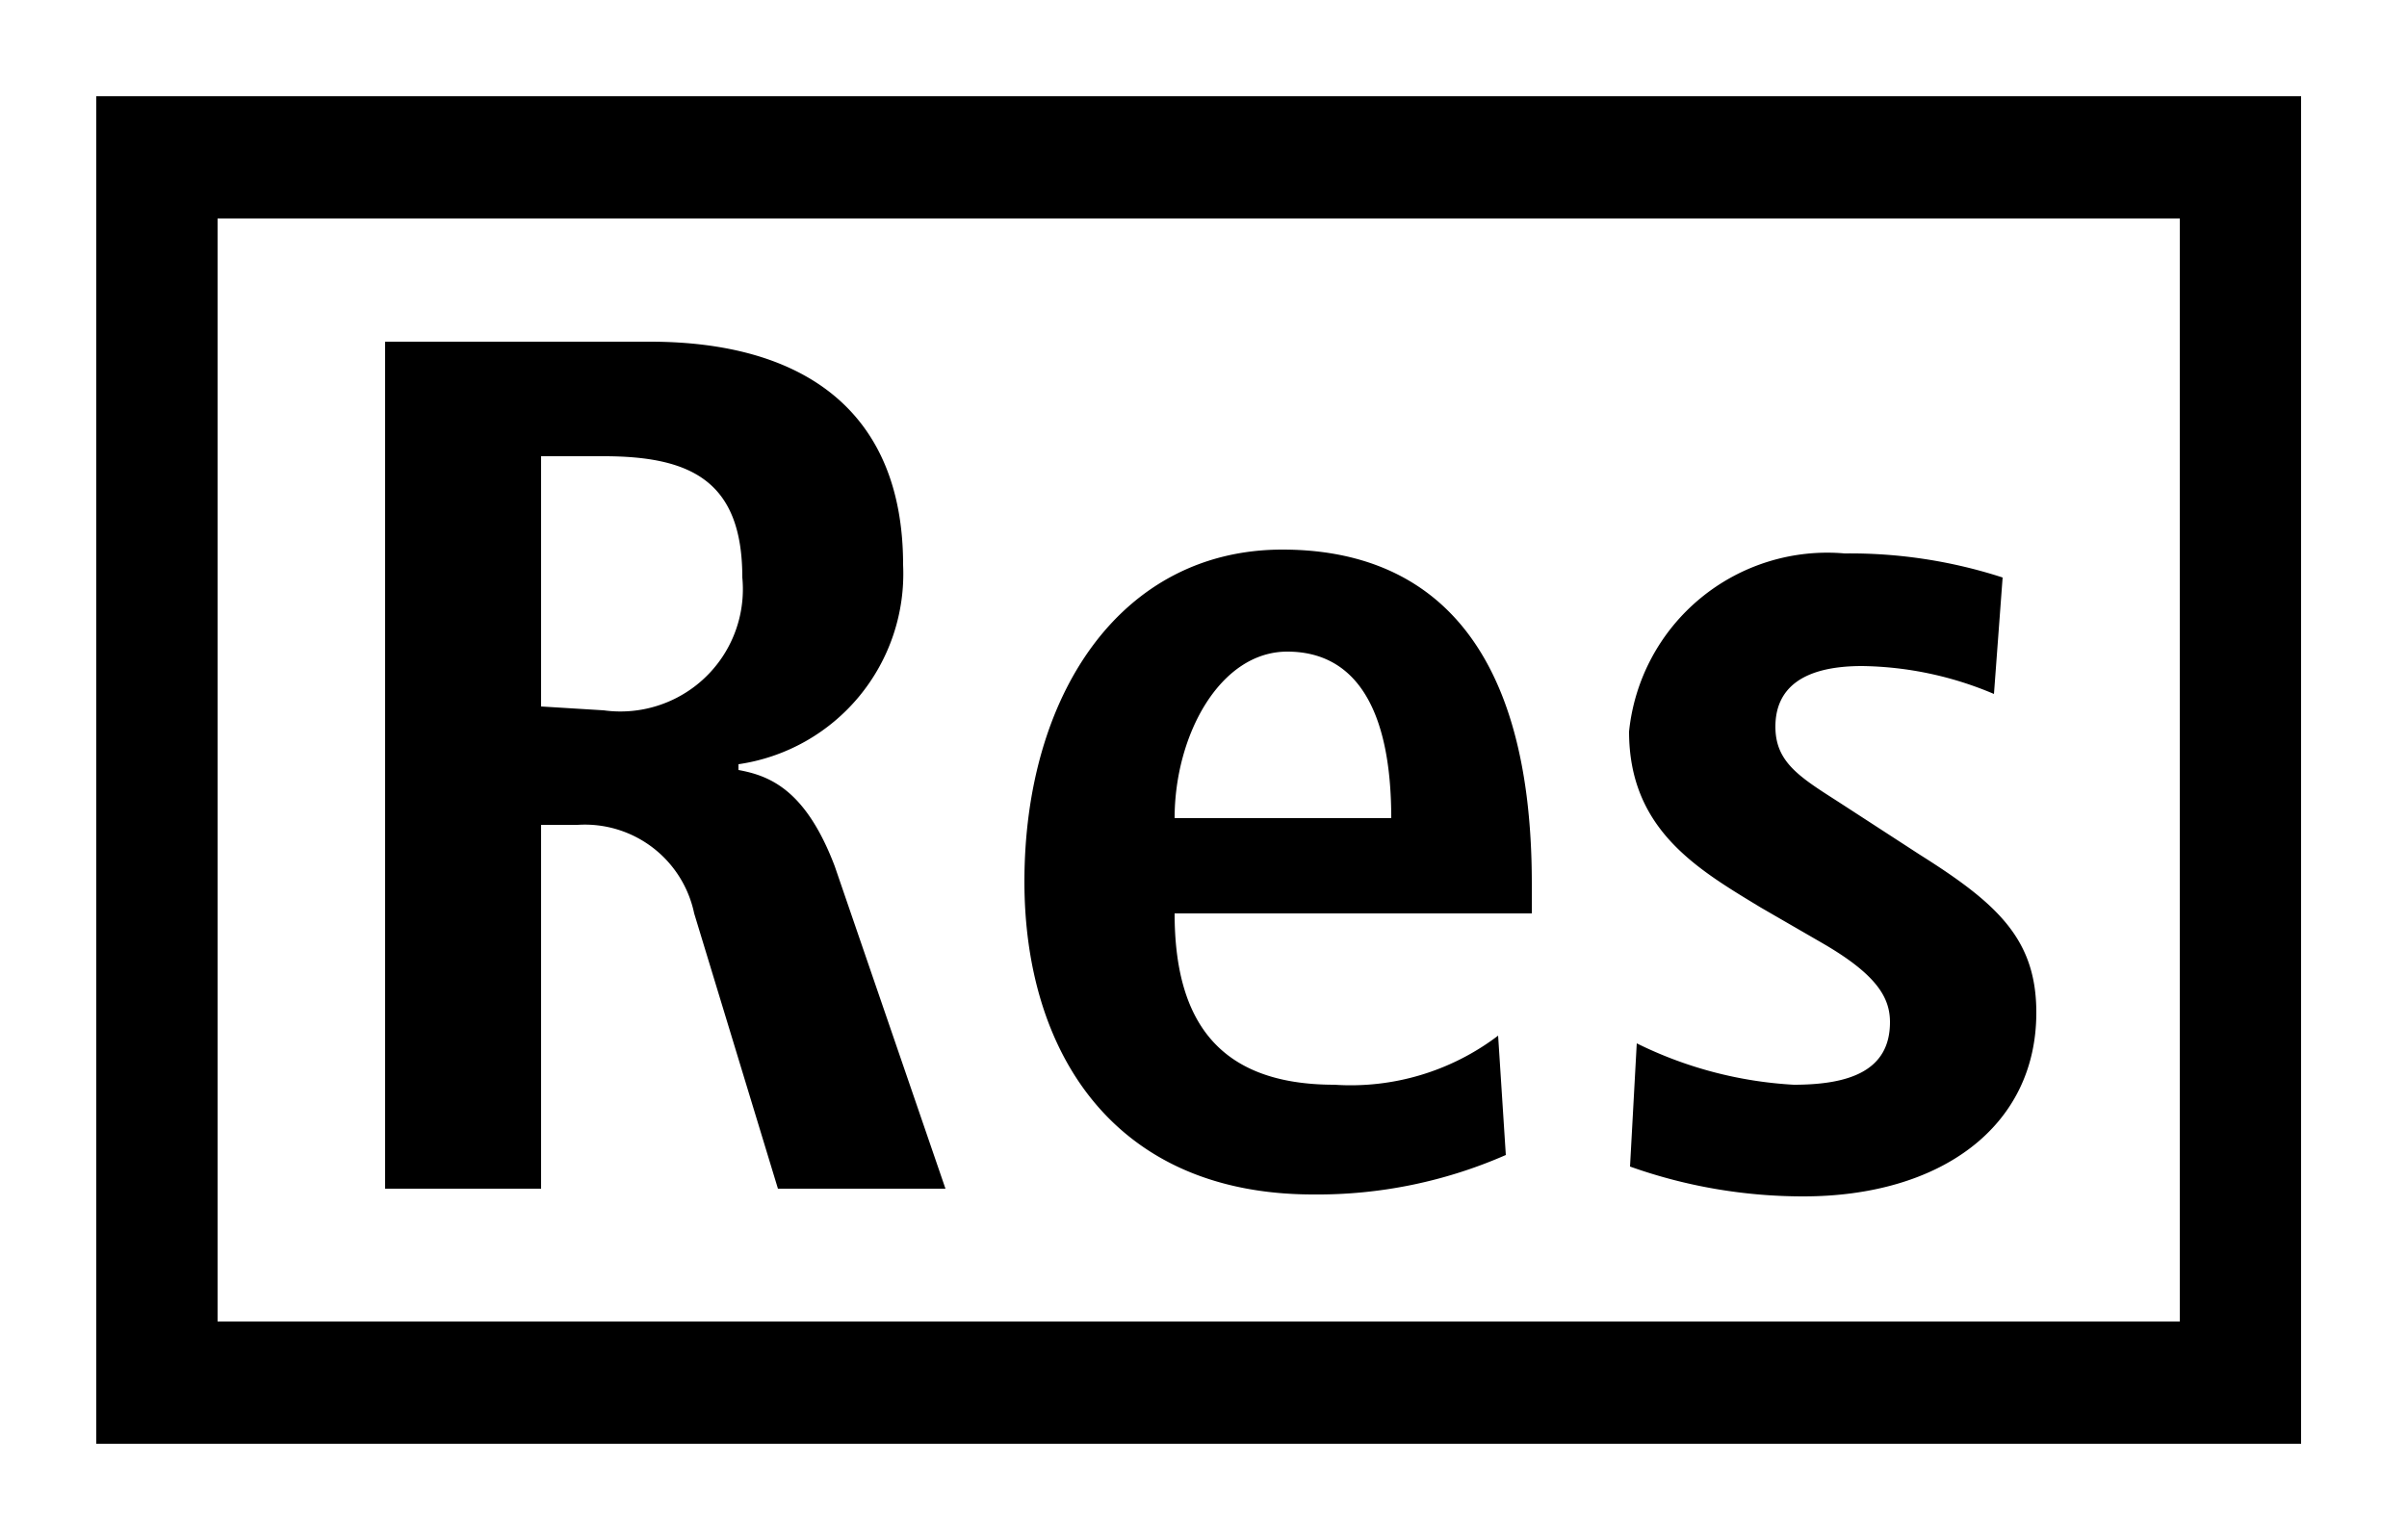 <svg width="25" height="16" viewBox="0 0 25 16" fill="none" xmlns="http://www.w3.org/2000/svg"><path fill-rule="evenodd" clip-rule="evenodd" d="M23.9 1H1v14h22.9V1Zm-1.26 12.73H2.26V2.27h20.38v11.46ZM6.75 3.55H4v8.8h1.62V8.57H6a1.16 1.16 0 0 1 1.21.92l.87 2.86h1.74L8.67 9c-.3-.79-.67-.94-1-1v-.06a2 2 0 0 0 1.71-2.07c0-1.62-1.06-2.32-2.63-2.32Zm.086 3.78a1.27 1.27 0 0 1-.566.05l-.65-.04v-2.6h.65c.91 0 1.44.26 1.44 1.26a1.27 1.27 0 0 1-.874 1.33ZM15.64 12a4.868 4.868 0 0 1-2 .41c-2.09 0-3-1.5-3-3.25 0-1.94 1-3.45 2.68-3.45 1.4 0 2.59.82 2.59 3.47v.31H12.2c0 1.11.45 1.78 1.66 1.78a2.53 2.53 0 0 0 1.7-.51l.08 1.24Zm-1.19-3.5c0-1.15-.38-1.73-1.08-1.73-.7 0-1.17.87-1.17 1.73h2.25Zm4.18 2.77a4.2 4.2 0 0 1-1.63-.43l-.07 1.28c.578.206 1.187.31 1.8.31 1.42 0 2.42-.72 2.42-1.91 0-.76-.4-1.13-1.21-1.64l-.77-.5-.091-.059c-.396-.253-.639-.408-.639-.771 0-.39.27-.63.9-.63a3.61 3.61 0 0 1 1.37.29L20.8 6a5.13 5.13 0 0 0-1.64-.25 2.07 2.07 0 0 0-2.24 1.85c0 1 .683 1.414 1.332 1.807l.038.023.64.37c.57.33.7.57.7.82 0 .51-.43.65-1 .65Z" fill="#000"/></svg>
